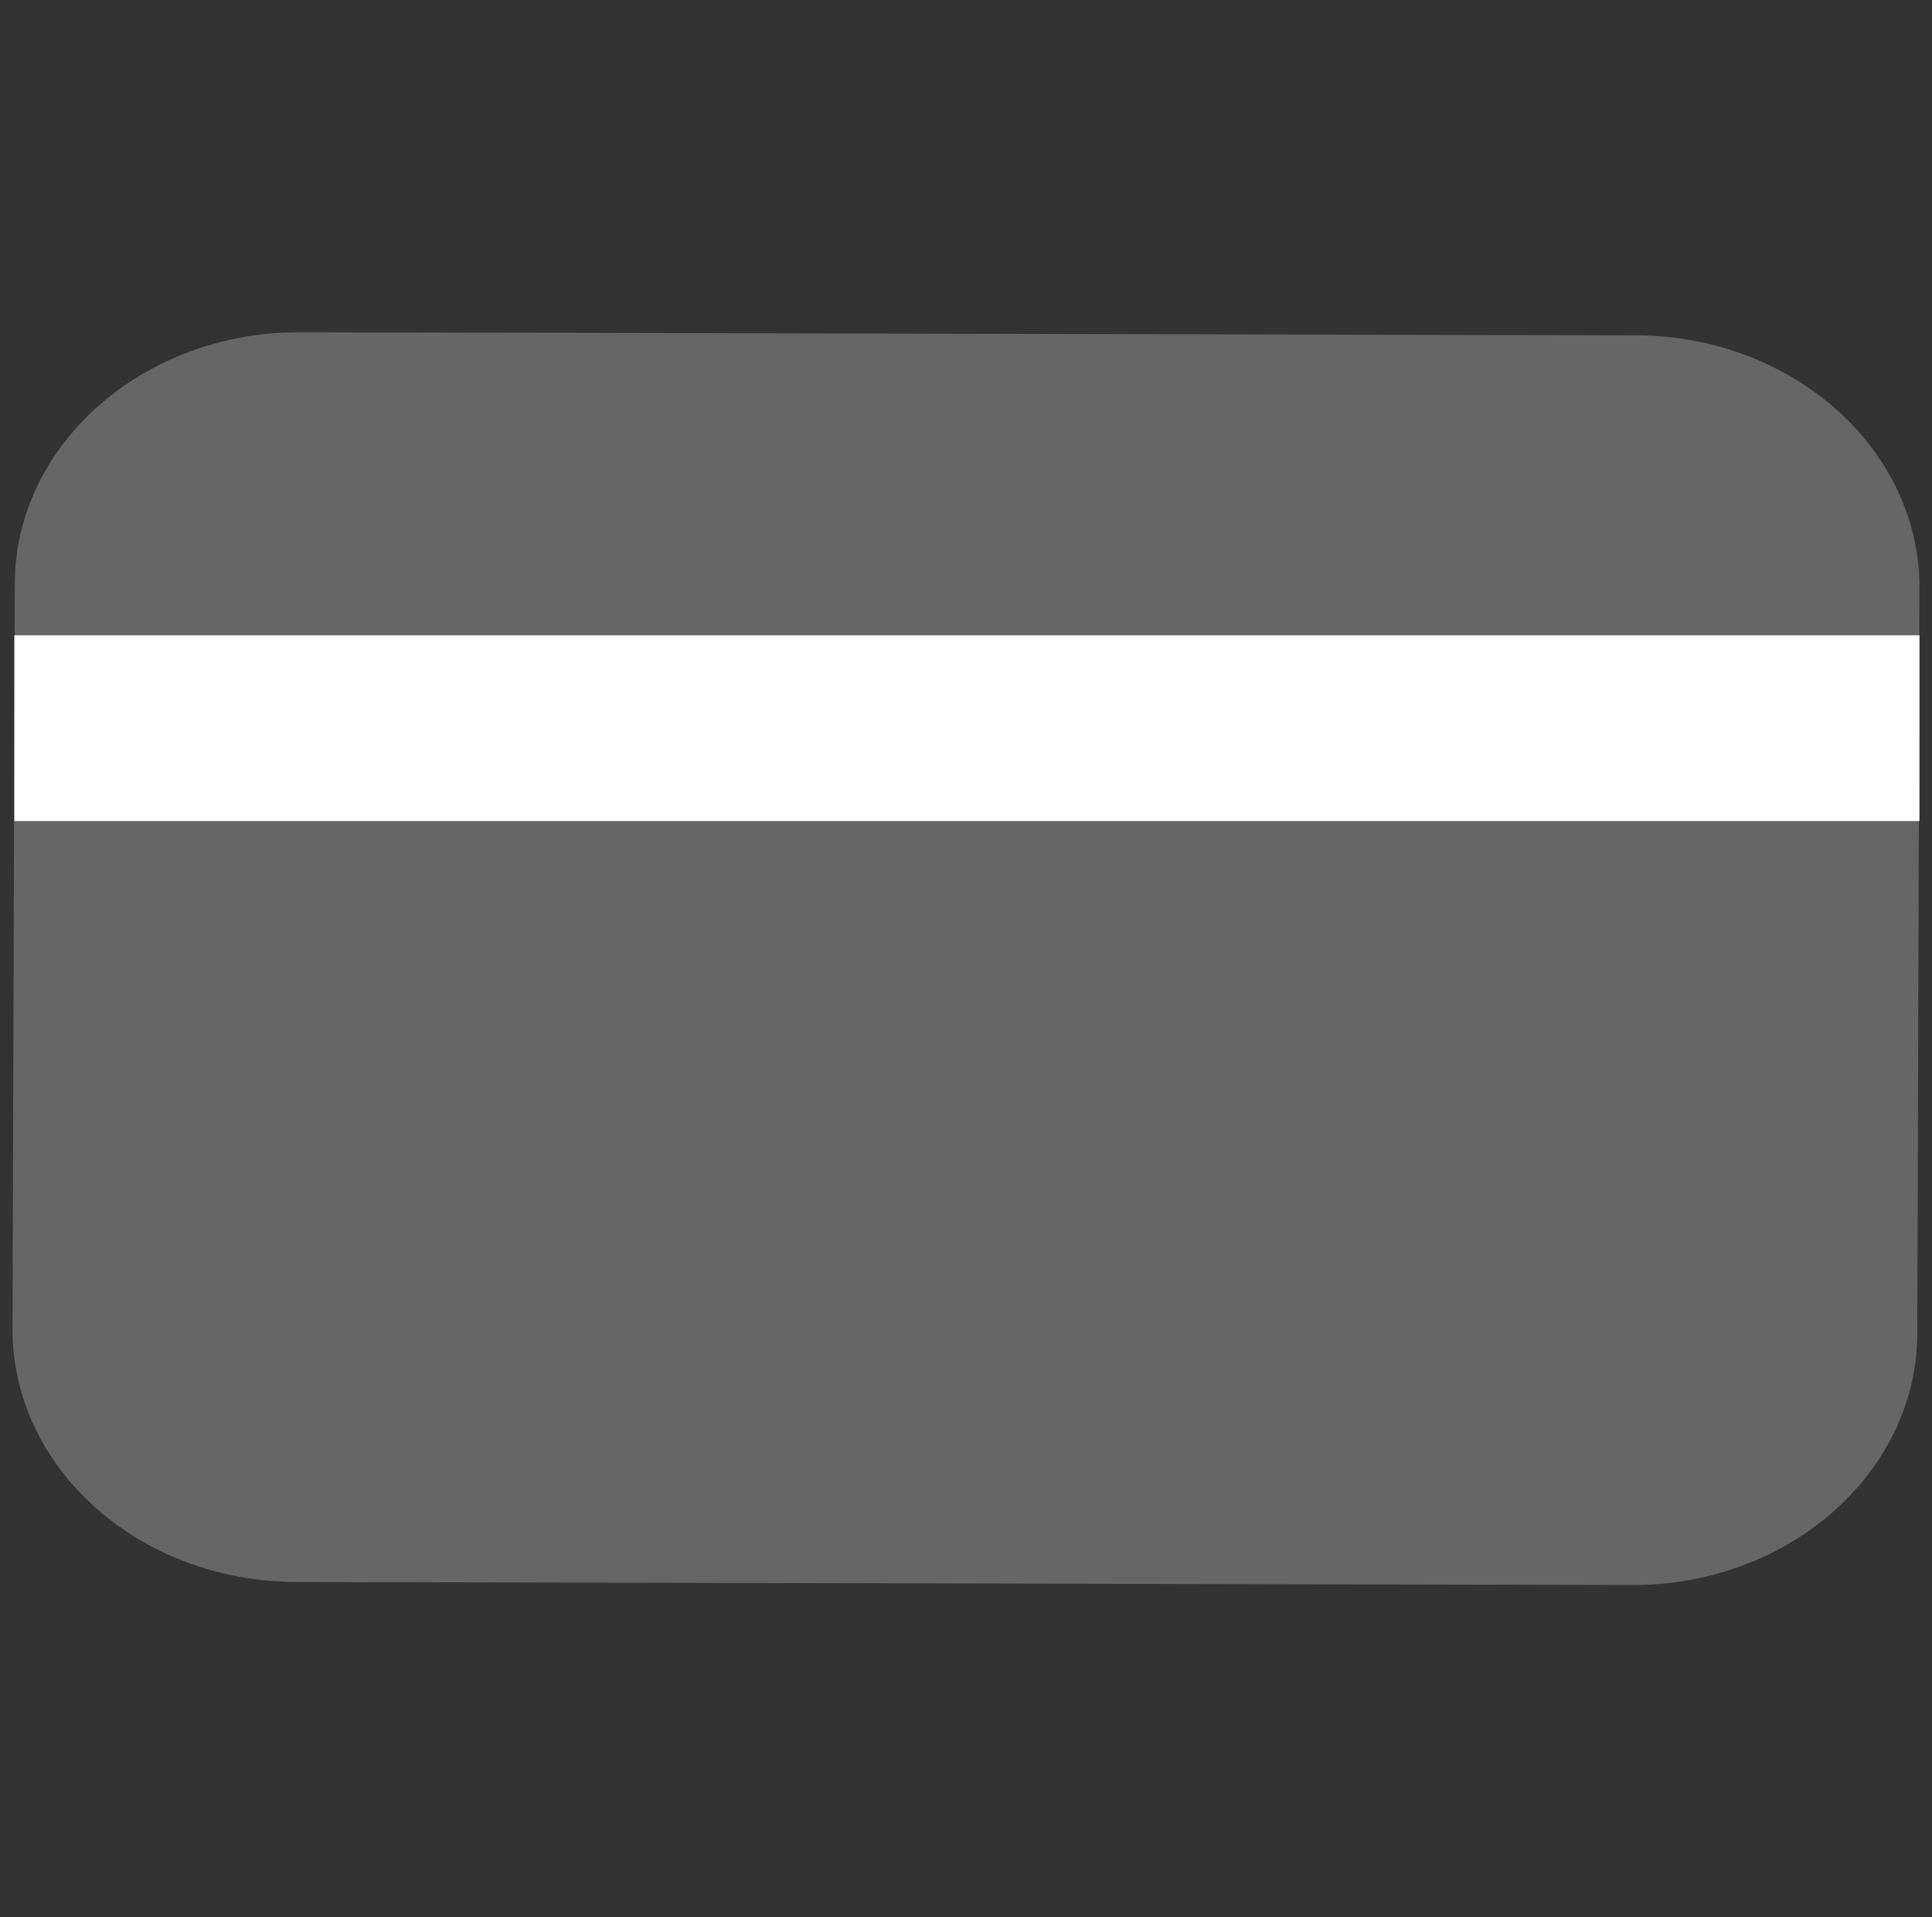 <?xml version="1.0" encoding="utf-8"?>
<!-- Generator: Adobe Illustrator 16.0.0, SVG Export Plug-In . SVG Version: 6.00 Build 0)  -->
<!DOCTYPE svg PUBLIC "-//W3C//DTD SVG 1.1//EN" "http://www.w3.org/Graphics/SVG/1.1/DTD/svg11.dtd">
<svg version="1.1" id="Layer_1" xmlns="http://www.w3.org/2000/svg" xmlns:xlink="http://www.w3.org/1999/xlink" x="0px" y="0px"
	 width="116.75px" height="115.83px" viewBox="0 -19.163 116.75 115.83" enable-background="new 0 -19.163 116.75 115.83"
	 xml:space="preserve">
<rect x="0" y="-19.163" width="116.75" height="115.83" fill="#333333" stroke="none"/>
<g>
	<g>
		<g>
			<g>
				<path fill="#666666" d="M0.892,16.11L0.758,61.13c-0.025,8.402,7.66,15.261,17.134,15.281l80.747,0.185
					c9.469,0.021,17.199-6.796,17.223-15.199l0.132-45.021c0.024-8.403-7.661-15.258-17.134-15.28L18.113,0.909
					C8.641,0.886,0.914,7.707,0.892,16.11"/>
			</g>
		</g>
	</g>
	<rect x="0.866" y="19.218" fill="#FFFFFF" width="115.126" height="11.224"/>
</g>
</svg>
